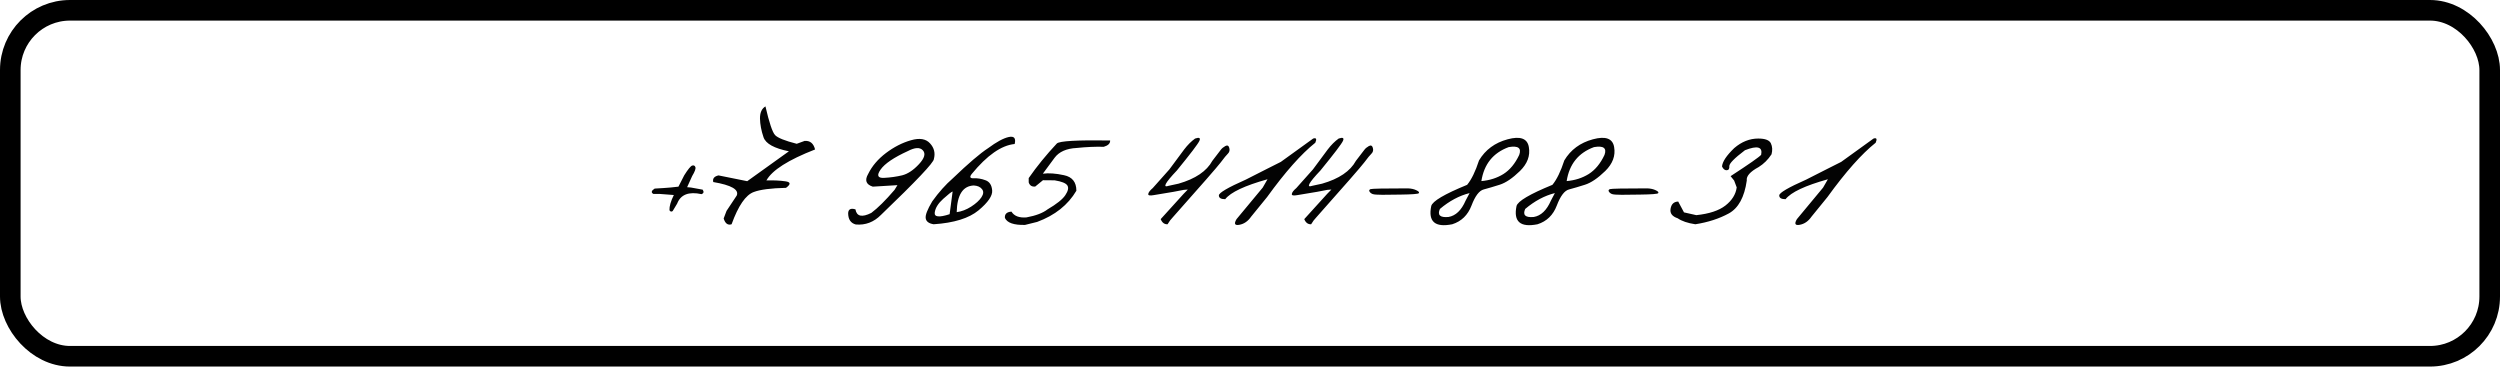 <?xml version="1.0" encoding="UTF-8"?> <svg xmlns="http://www.w3.org/2000/svg" width="607" height="89" viewBox="0 0 607 89" fill="none"><rect x="2.5" y="2.5" width="602" height="84" rx="14.5" stroke="black" stroke-width="5"></rect><path d="M168.083 40.194C168.465 40.09 168.716 40.22 168.838 40.584C168.976 40.931 168.716 41.651 168.057 42.744L166.834 45.45L167.745 45.528L170.607 46.048C170.954 46.568 170.867 46.932 170.347 47.141C167.242 46.464 165.265 47.227 164.415 49.43L163.322 51.251C163.01 51.46 162.749 51.39 162.541 51.043C162.507 50.089 162.862 48.858 163.608 47.349L160.2 47.089H158.639C158.032 46.742 158.136 46.308 158.951 45.788L161.11 45.658L162.802 45.528L164.727 45.319L166.132 42.562C167.068 41.07 167.719 40.281 168.083 40.194ZM185.851 25.832C186.77 29.804 187.551 32.129 188.193 32.805C188.834 33.481 190.586 34.184 193.448 34.912L195.373 34.21C196.692 34.123 197.533 34.817 197.897 36.291C191.393 38.824 187.455 41.33 186.085 43.81C187.82 43.758 189.346 43.828 190.664 44.019C192 44.192 192.06 44.721 190.846 45.606C187.169 45.692 184.559 46.031 183.015 46.62C181.055 47.331 179.26 49.942 177.629 54.452C176.727 54.746 176.086 54.278 175.704 53.047L176.407 51.199L178.878 47.479C179.485 46.039 177.586 44.947 173.18 44.201C172.972 43.368 173.397 42.83 174.455 42.588L181.428 43.992L191.549 36.734C187.976 36.023 185.92 34.886 185.383 33.325C184.845 31.747 184.559 30.238 184.524 28.798C184.507 27.359 184.949 26.37 185.851 25.832ZM221.179 34.054C223.26 33.447 224.804 33.698 225.81 34.808C226.816 35.901 227.128 37.167 226.746 38.607C226.746 39.44 222.462 43.967 213.894 52.188C212.159 53.94 210.121 54.712 207.78 54.504C206.548 54.174 205.932 53.255 205.932 51.746C205.984 50.792 206.574 50.488 207.702 50.835C207.996 52.552 209.28 52.839 211.552 51.694C213.131 50.514 215.012 48.65 217.198 46.1L217.9 44.955L211.916 45.319C210.269 44.799 209.896 43.767 210.798 42.223C211.734 40.315 213.174 38.624 215.117 37.15C217.076 35.676 219.097 34.644 221.179 34.054ZM213.816 41.157C212.81 42.596 213.096 43.273 214.674 43.186C216.253 43.099 217.718 42.891 219.071 42.562C220.424 42.215 221.777 41.313 223.13 39.856C224.483 38.399 224.795 37.28 224.067 36.499C223.355 35.719 222.141 35.78 220.424 36.682C217.042 38.225 214.839 39.717 213.816 41.157ZM239.909 35.979C241.938 34.47 243.604 33.568 244.904 33.273C246.223 32.978 246.708 33.542 246.361 34.964C243.135 35.277 239.658 37.705 235.928 42.249C235.356 42.978 235.521 43.325 236.423 43.29C237.342 43.238 238.287 43.394 239.259 43.758C240.247 44.105 240.794 44.929 240.898 46.23C241.019 47.514 239.918 49.127 237.594 51.069C235.269 52.995 231.636 54.122 226.692 54.452C225.53 54.261 224.888 53.784 224.767 53.021C224.628 52.257 225.157 50.879 226.354 48.884C227.95 46.664 229.606 44.808 231.323 43.316C235.122 39.674 237.984 37.228 239.909 35.979ZM232.286 51.512C233.465 51.355 234.628 50.913 235.772 50.185C236.934 49.439 237.776 48.676 238.296 47.895C238.816 47.115 238.86 46.456 238.426 45.918C238.01 45.38 237.342 45.085 236.423 45.033C233.769 45.155 232.39 47.314 232.286 51.512ZM226.952 51.616C226.814 52.708 228.019 52.839 230.569 52.006L231.297 46.49C231.002 46.577 230.239 47.175 229.008 48.285C227.776 49.395 227.091 50.506 226.952 51.616ZM268.006 35.641C265.942 35.589 263.748 35.684 261.424 35.927C258.943 36.048 257.157 36.838 256.064 38.295L253.202 42.171C254.624 41.98 256.333 42.102 258.327 42.535C260.339 42.952 261.345 44.209 261.345 46.308C259.316 49.76 256.142 52.283 251.823 53.879L248.883 54.608C246.177 54.677 244.547 54.113 243.992 52.916C243.905 51.98 244.434 51.468 245.579 51.382C246.238 52.457 247.452 52.925 249.221 52.786C251.494 52.37 253.202 51.72 254.347 50.835C256.567 49.534 258.007 48.381 258.666 47.375C259.342 46.369 259.507 45.588 259.16 45.033C258.813 44.478 257.781 44.062 256.064 43.784L253.228 43.758L251.355 45.293C250.54 45.38 250.011 45.042 249.768 44.279V43.238C251.762 40.376 254.043 37.575 256.61 34.834C257.252 34.227 261.562 33.984 269.541 34.106C269.576 34.817 269.064 35.329 268.006 35.641ZM290.169 33.638C291.192 33.291 291.539 33.481 291.209 34.21C290.88 34.938 289.059 37.332 285.746 41.391C282.866 44.426 282.207 45.666 283.768 45.111L286.162 44.591C290.255 43.411 292.987 41.564 294.358 39.049C295.468 37.592 296.153 36.699 296.413 36.369C296.673 36.023 297.037 35.719 297.506 35.459C297.991 35.199 298.312 35.346 298.468 35.901C298.624 36.456 298.52 36.916 298.156 37.28C297.792 37.627 297.202 38.347 296.387 39.44C295.572 40.515 291.686 44.964 284.731 52.786C284.297 53.22 283.881 53.775 283.482 54.452C282.719 54.486 282.164 54.07 281.817 53.203L287.385 47.063L288.4 46.022L287.411 46.1C286.526 46.308 284.098 46.733 280.126 47.375C279.172 47.548 278.73 47.453 278.799 47.089C278.851 46.707 279.215 46.23 279.892 45.658C281.314 44.027 282.658 42.518 283.925 41.131C285.486 38.997 286.682 37.384 287.515 36.291C288.348 35.199 289.232 34.314 290.169 33.638ZM318.838 33.638C319.584 33.395 319.757 33.733 319.358 34.652C315.959 37.358 312.056 41.755 307.65 47.843L303.774 52.604C303.011 53.714 302.057 54.373 300.912 54.582C299.784 54.79 299.559 54.33 300.235 53.203L306.584 45.554L307.754 43.524C302.221 45.068 298.796 46.681 297.478 48.364C296.454 48.364 295.943 48.06 295.943 47.453C295.925 46.828 298.111 45.545 302.499 43.602L307.572 41.026C308.37 40.628 309.506 40.055 310.981 39.309L318.838 33.638ZM325.028 33.638C326.051 33.291 326.398 33.481 326.069 34.21C325.739 34.938 323.918 37.332 320.605 41.391C317.726 44.426 317.067 45.666 318.628 45.111L321.021 44.591C325.115 43.411 327.847 41.564 329.217 39.049C330.327 37.592 331.012 36.699 331.272 36.369C331.532 36.023 331.897 35.719 332.365 35.459C332.851 35.199 333.172 35.346 333.328 35.901C333.484 36.456 333.38 36.916 333.015 37.28C332.651 37.627 332.061 38.347 331.246 39.44C330.431 40.515 326.546 44.964 319.59 52.786C319.157 53.22 318.74 53.775 318.342 54.452C317.578 54.486 317.023 54.07 316.676 53.203L322.244 47.063L323.259 46.022L322.27 46.1C321.386 46.308 318.957 46.733 314.985 47.375C314.031 47.548 313.589 47.453 313.658 47.089C313.71 46.707 314.075 46.23 314.751 45.658C316.173 44.027 317.518 42.518 318.784 41.131C320.345 38.997 321.542 37.384 322.374 36.291C323.207 35.199 324.091 34.314 325.028 33.638ZM332.779 45.918C333.109 45.796 336.135 45.736 341.859 45.736C342.675 45.77 343.36 45.926 343.915 46.204C344.47 46.464 344.661 46.698 344.487 46.907C344.331 47.097 342.874 47.21 340.116 47.245L335.641 47.297C334.41 47.297 333.62 47.236 333.274 47.115C332.927 46.976 332.675 46.776 332.519 46.516C332.363 46.239 332.45 46.039 332.779 45.918ZM366.054 33.82C369.141 32.987 370.858 33.62 371.205 35.719C371.569 37.818 370.849 39.752 369.046 41.521C367.242 43.273 365.603 44.383 364.128 44.851C362.654 45.319 361.362 45.701 360.252 45.996C359.159 46.273 358.17 47.574 357.286 49.898C356.401 52.223 354.84 53.74 352.602 54.452C348.422 55.284 346.722 53.81 347.503 50.029C347.798 48.849 350.703 47.132 356.219 44.877C357.277 43.594 358.24 41.616 359.107 38.945C360.651 36.361 362.966 34.652 366.054 33.82ZM359.679 43.967C361.691 43.793 363.478 43.221 365.039 42.249C366.6 41.261 367.875 39.717 368.863 37.618C369.47 35.953 368.621 35.32 366.314 35.719C362.532 37.107 360.321 39.856 359.679 43.967ZM349.61 50.731C348.951 52.223 349.645 52.873 351.692 52.682C353.444 52.388 354.831 51.061 355.855 48.702L356.817 46.88C354.32 47.505 351.917 48.788 349.61 50.731ZM386.761 33.82C389.849 32.987 391.566 33.62 391.913 35.719C392.277 37.818 391.557 39.752 389.753 41.521C387.95 43.273 386.31 44.383 384.836 44.851C383.362 45.319 382.07 45.701 380.959 45.996C379.867 46.273 378.878 47.574 377.993 49.898C377.109 52.223 375.548 53.74 373.31 54.452C369.13 55.284 367.43 53.81 368.211 50.029C368.506 48.849 371.411 47.132 376.927 44.877C377.985 43.594 378.947 41.616 379.815 38.945C381.358 36.361 383.674 34.652 386.761 33.82ZM380.387 43.967C382.399 43.793 384.186 43.221 385.747 42.249C387.308 41.261 388.583 39.717 389.571 37.618C390.178 35.953 389.328 35.32 387.022 35.719C383.24 37.107 381.029 39.856 380.387 43.967ZM370.318 50.731C369.659 52.223 370.353 52.873 372.4 52.682C374.152 52.388 375.539 51.061 376.563 48.702L377.525 46.88C375.027 47.505 372.625 48.788 370.318 50.731ZM390.896 45.918C391.226 45.796 394.252 45.736 399.976 45.736C400.791 45.77 401.477 45.926 402.032 46.204C402.587 46.464 402.777 46.698 402.604 46.907C402.448 47.097 400.991 47.21 398.233 47.245L393.758 47.297C392.527 47.297 391.737 47.236 391.39 47.115C391.044 46.976 390.792 46.776 390.636 46.516C390.48 46.239 390.567 46.039 390.896 45.918ZM426.902 33.638C428.585 33.638 429.608 34.028 429.972 34.808C430.337 35.589 430.389 36.474 430.128 37.462C429.279 38.763 428.238 39.795 427.006 40.558C424.925 41.686 423.962 42.778 424.118 43.836C423.546 47.878 422.089 50.54 419.747 51.824C417.423 53.09 414.717 53.966 411.63 54.452C409.774 54.174 408.343 53.688 407.337 52.995C405.984 52.544 405.412 51.763 405.62 50.653C405.811 49.543 406.426 48.971 407.467 48.936L408.872 51.564L411.864 52.24C415.004 51.91 417.363 51.13 418.941 49.898C420.537 48.65 421.447 47.184 421.673 45.502L421.048 43.836L420.19 42.77C424.665 39.856 427.136 38.13 427.605 37.592C428.021 35.65 426.711 35.277 423.676 36.474C421.109 38.416 419.843 39.708 419.878 40.35C419.93 40.974 419.721 41.304 419.253 41.339C418.785 41.356 418.403 41.053 418.108 40.428C418.195 39.266 419.184 37.774 421.074 35.953C422.878 34.409 424.821 33.638 426.902 33.638ZM454.895 33.638C455.641 33.395 455.814 33.733 455.415 34.652C452.016 37.358 448.113 41.755 443.707 47.843L439.831 52.604C439.068 53.714 438.114 54.373 436.969 54.582C435.842 54.79 435.616 54.33 436.292 53.203L442.641 45.554L443.812 43.524C438.278 45.068 434.853 46.681 433.535 48.364C432.511 48.364 432 48.06 432 47.453C431.982 46.828 434.168 45.545 438.556 43.602L443.629 41.026C444.427 40.628 445.563 40.055 447.038 39.309L454.895 33.638Z" fill="#030303"></path></svg> 